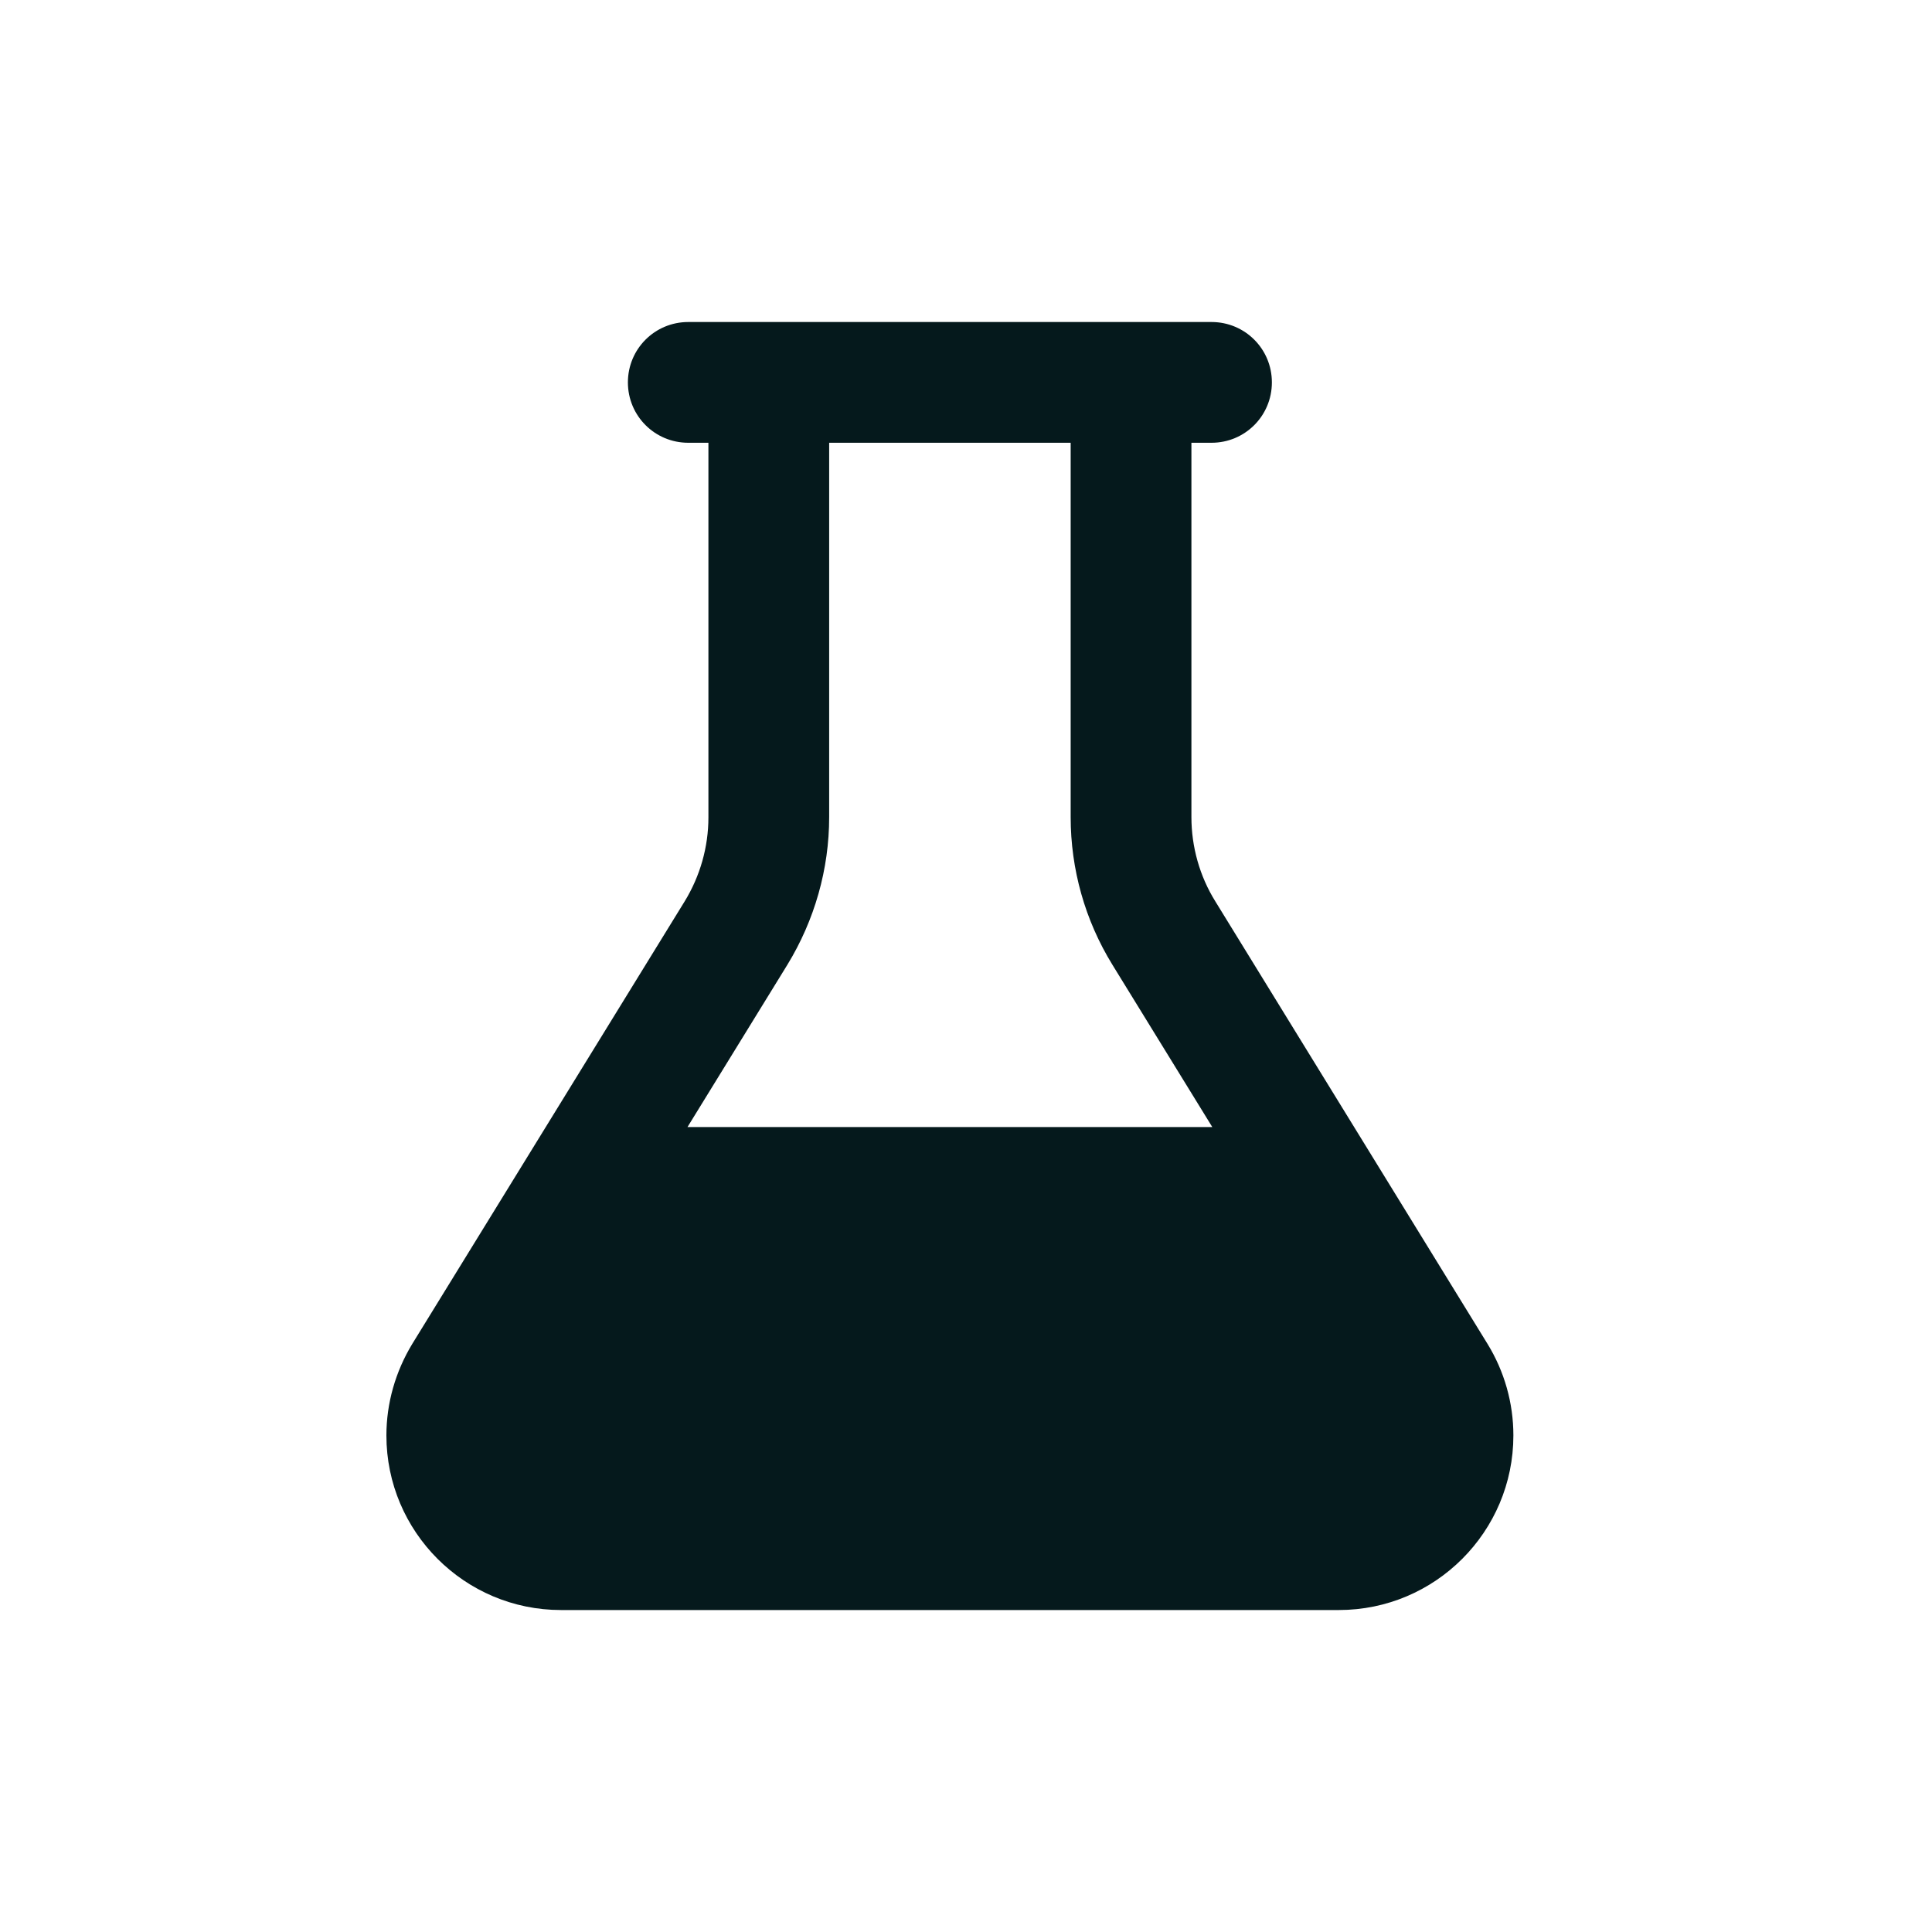 <svg width="40" height="40" viewBox="0 0 40 40" fill="none" xmlns="http://www.w3.org/2000/svg">
    <path d="M17.167 16.917C17.167 17.995 16.865 19.052 16.302 19.974L14.234 23.334H25.099L23.031 19.974C22.463 19.052 22.167 17.995 22.167 16.917V9.167H17.167V16.917ZM24.667 9.167V16.917C24.667 17.532 24.838 18.141 25.162 18.662L30.797 27.823C31.146 28.391 31.333 29.047 31.333 29.719C31.333 31.714 29.713 33.334 27.719 33.334H11.615C9.62 33.334 8 31.714 8 29.719C8 29.052 8.188 28.396 8.536 27.823L14.172 18.667C14.495 18.141 14.667 17.537 14.667 16.922V9.167H14.25C13.557 9.167 13 8.61 13 7.917C13 7.224 13.557 6.667 14.25 6.667H16.333H23H25.083C25.776 6.667 26.333 7.224 26.333 7.917C26.333 8.61 25.776 9.167 25.083 9.167H24.667Z" fill="#05191C"/>
</svg>
